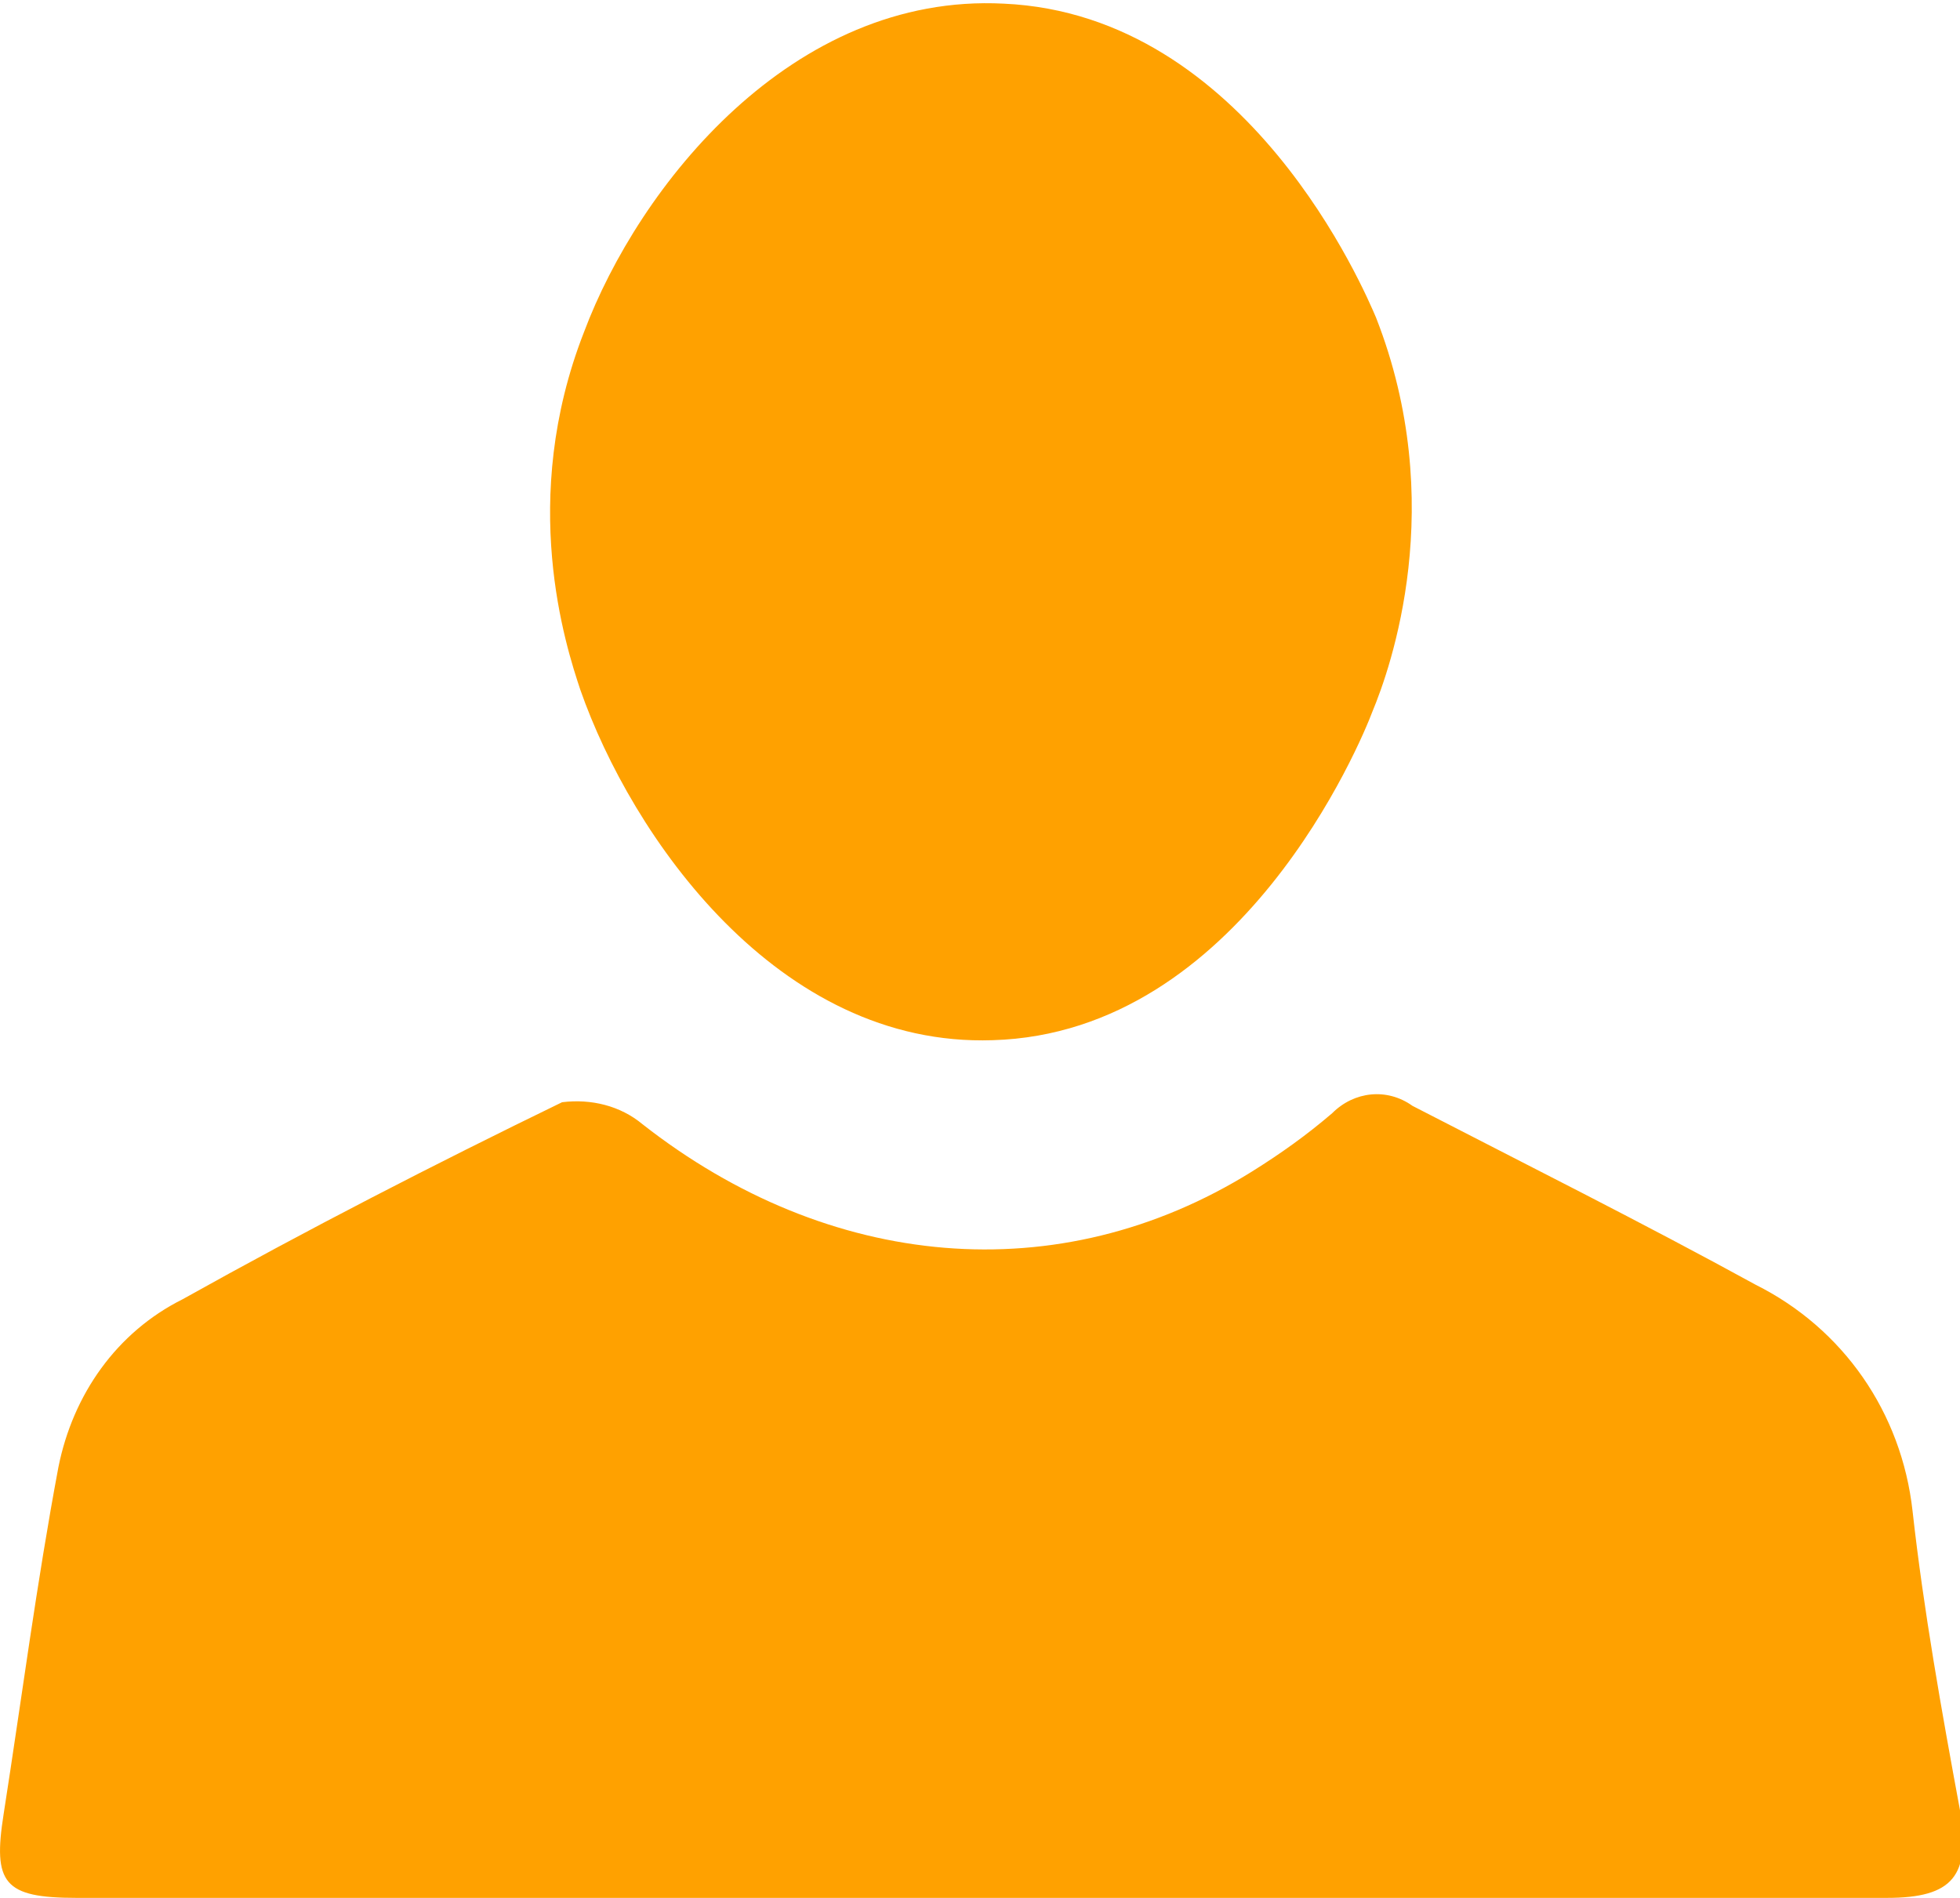 <?xml version="1.0" encoding="utf-8"?>
<!-- Generator: Adobe Illustrator 19.1.0, SVG Export Plug-In . SVG Version: 6.00 Build 0)  -->
<svg version="1.1" id="Layer_1" xmlns="http://www.w3.org/2000/svg" xmlns:xlink="http://www.w3.org/1999/xlink" x="0px" y="0px"
	 width="53.7px" height="52px" viewBox="-278 371 53.7 52" style="enable-background:new -278 371 53.7 52;" xml:space="preserve">
<style type="text/css">
	.st0{fill:#FFA100;}
</style>
<g id="Layer_2">
	<g id="Layer_1-2">
		<path class="st0" d="M-251.2,423h-24.7c-2,0-2.3-0.4-2-2.3c0.5-3.2,0.9-6.3,1.5-9.5c0.4-2,1.6-3.7,3.4-4.6
			c3.4-1.9,6.9-3.7,10.4-5.4c0.8-0.1,1.6,0.1,2.2,0.6c5.1,4,11.4,4.6,16.7,1.3c0.8-0.5,1.5-1,2.2-1.6c0.6-0.6,1.5-0.7,2.2-0.2
			c3.1,1.6,6.3,3.2,9.4,4.9c2.4,1.2,4,3.5,4.3,6.2s0.8,5.5,1.3,8.2c0.3,1.8-0.2,2.4-2,2.4H-251.2z"/>
		<path class="st0" d="M-240.4,390.5c-0.3,0.8-3.6,8.8-10.4,9c-5.9,0.2-9.9-5.6-11.3-9.6c-0.4-1.2-1.7-5.2,0.1-9.8
			c1.5-4,5.7-9.3,11.5-9c6.7,0.3,9.9,7.9,10.2,8.6C-238.3,384.8-239.9,389.3-240.4,390.5z"/>
	</g>
</g>
</svg>
